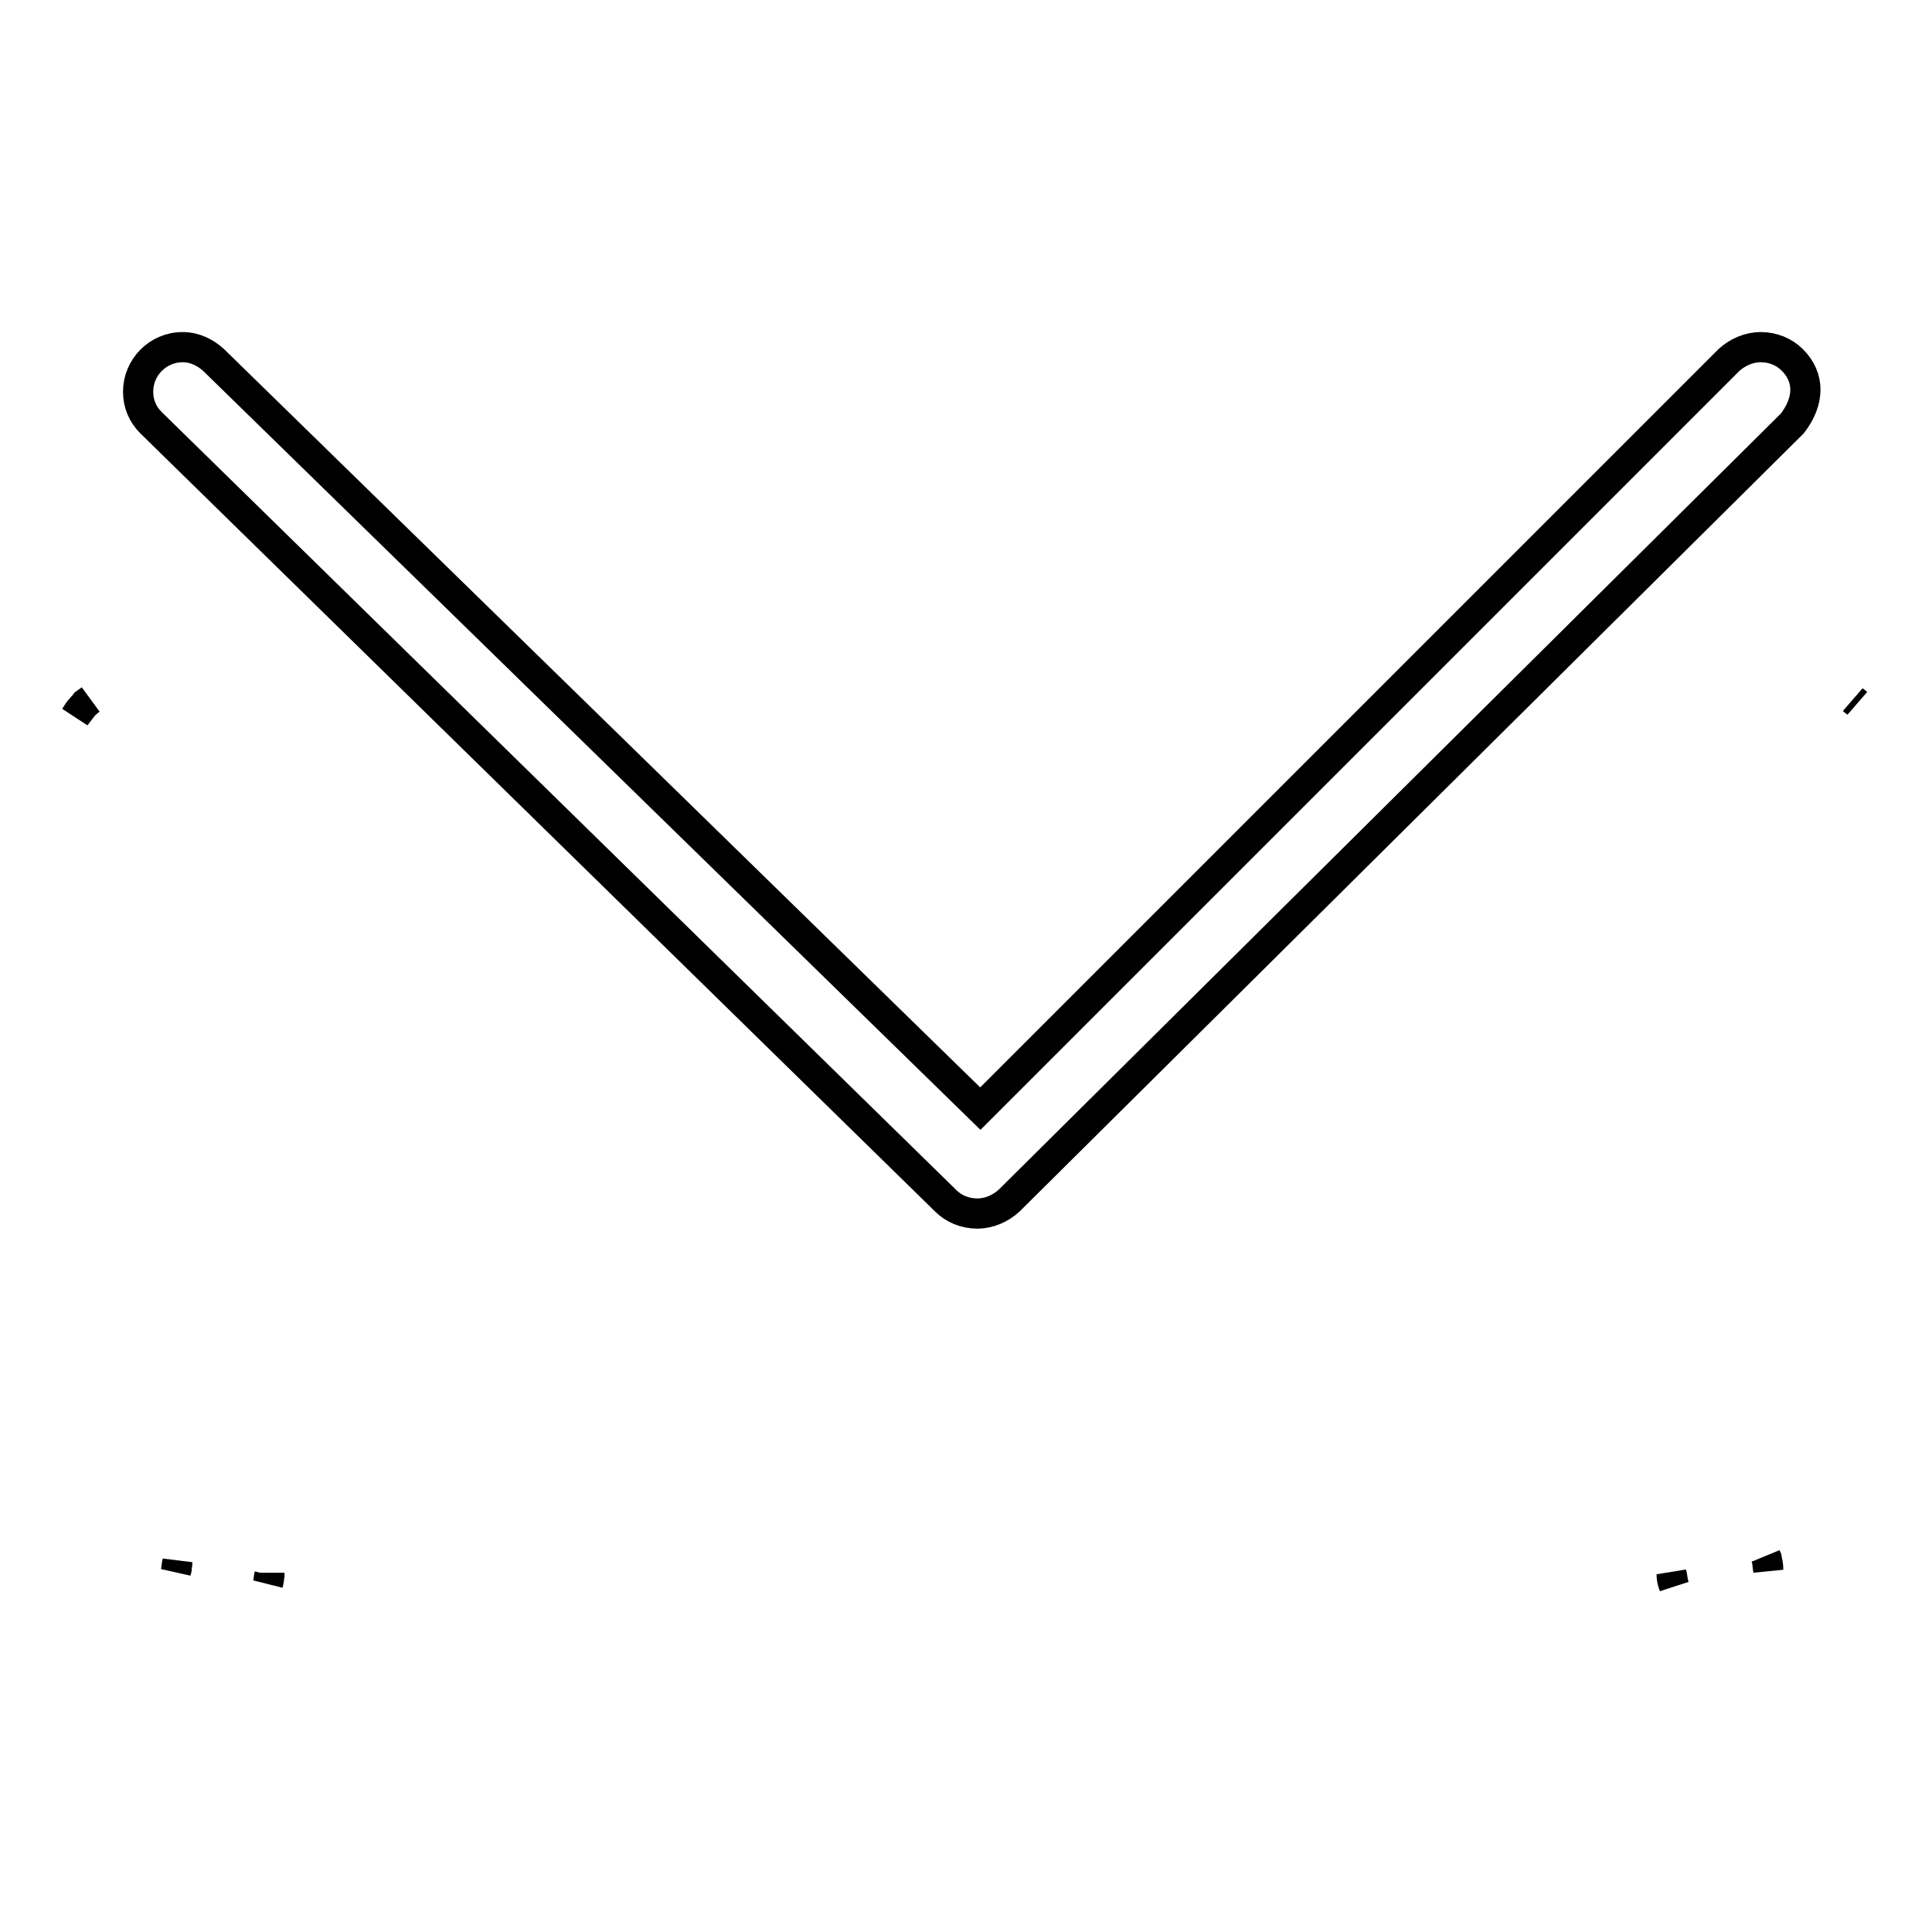 <?xml version="1.0" encoding="utf-8"?>
<!-- Svg Vector Icons : http://www.onlinewebfonts.com/icon -->
<!DOCTYPE svg PUBLIC "-//W3C//DTD SVG 1.1//EN" "http://www.w3.org/Graphics/SVG/1.1/DTD/svg11.dtd">
<svg version="1.1" xmlns="http://www.w3.org/2000/svg" xmlns:xlink="http://www.w3.org/1999/xlink" x="0px" y="0px" viewBox="0 0 256 256" enable-background="new 0 0 256 256" xml:space="preserve">
<g> <path stroke-width="4" fill-opacity="0" stroke="#000000"  d="M245.6,92.8l0.4,0.3C245.9,93,245.7,92.9,245.6,92.8z M11.3,93.2l0.7-0.5c-0.8,0.6-1.5,1.3-2,2.2L11.3,93.2 z"/> <path stroke-width="4" fill-opacity="0" stroke="#000000"  d="M35.7,208.7c-0.1,0.4-0.1,0.8-0.2,1.2c0.1-0.4,0.2-0.9,0.2-1.5L35.7,208.7z M23.4,207.9 c0-0.3,0.1-0.6,0.1-0.9c-0.1,0.4-0.1,0.8-0.2,1.3L23.4,207.9z"/> <path stroke-width="4" fill-opacity="0" stroke="#000000"  d="M234.1,206.5c0.1,0.5,0.1,1,0.2,1.5c0-0.6-0.1-1.1-0.3-1.7L234.1,206.5z M221.7,209.7 c-0.1-0.4-0.1-0.8-0.2-1.1c0,0.5,0.1,1,0.3,1.5L221.7,209.7z"/> <path stroke-width="4" fill-opacity="0" stroke="#000000"  d="M237.5,47.7c-1.1-1.1-2.6-1.7-4.2-1.7s-3.1,0.7-4.2,1.7l-99.2,99.2L28.3,47.7c-1.1-1-2.5-1.7-4.1-1.7 c-3.3,0-5.9,2.7-5.9,5.9c0,1.6,0.6,3,1.7,4.1l105.3,103.1c1.1,1.1,2.6,1.7,4.2,1.7c1.6,0,3.1-0.7,4.2-1.7L237.5,56.1 C239.8,53.1,239.8,50,237.5,47.7L237.5,47.7z"/></g>
</svg>